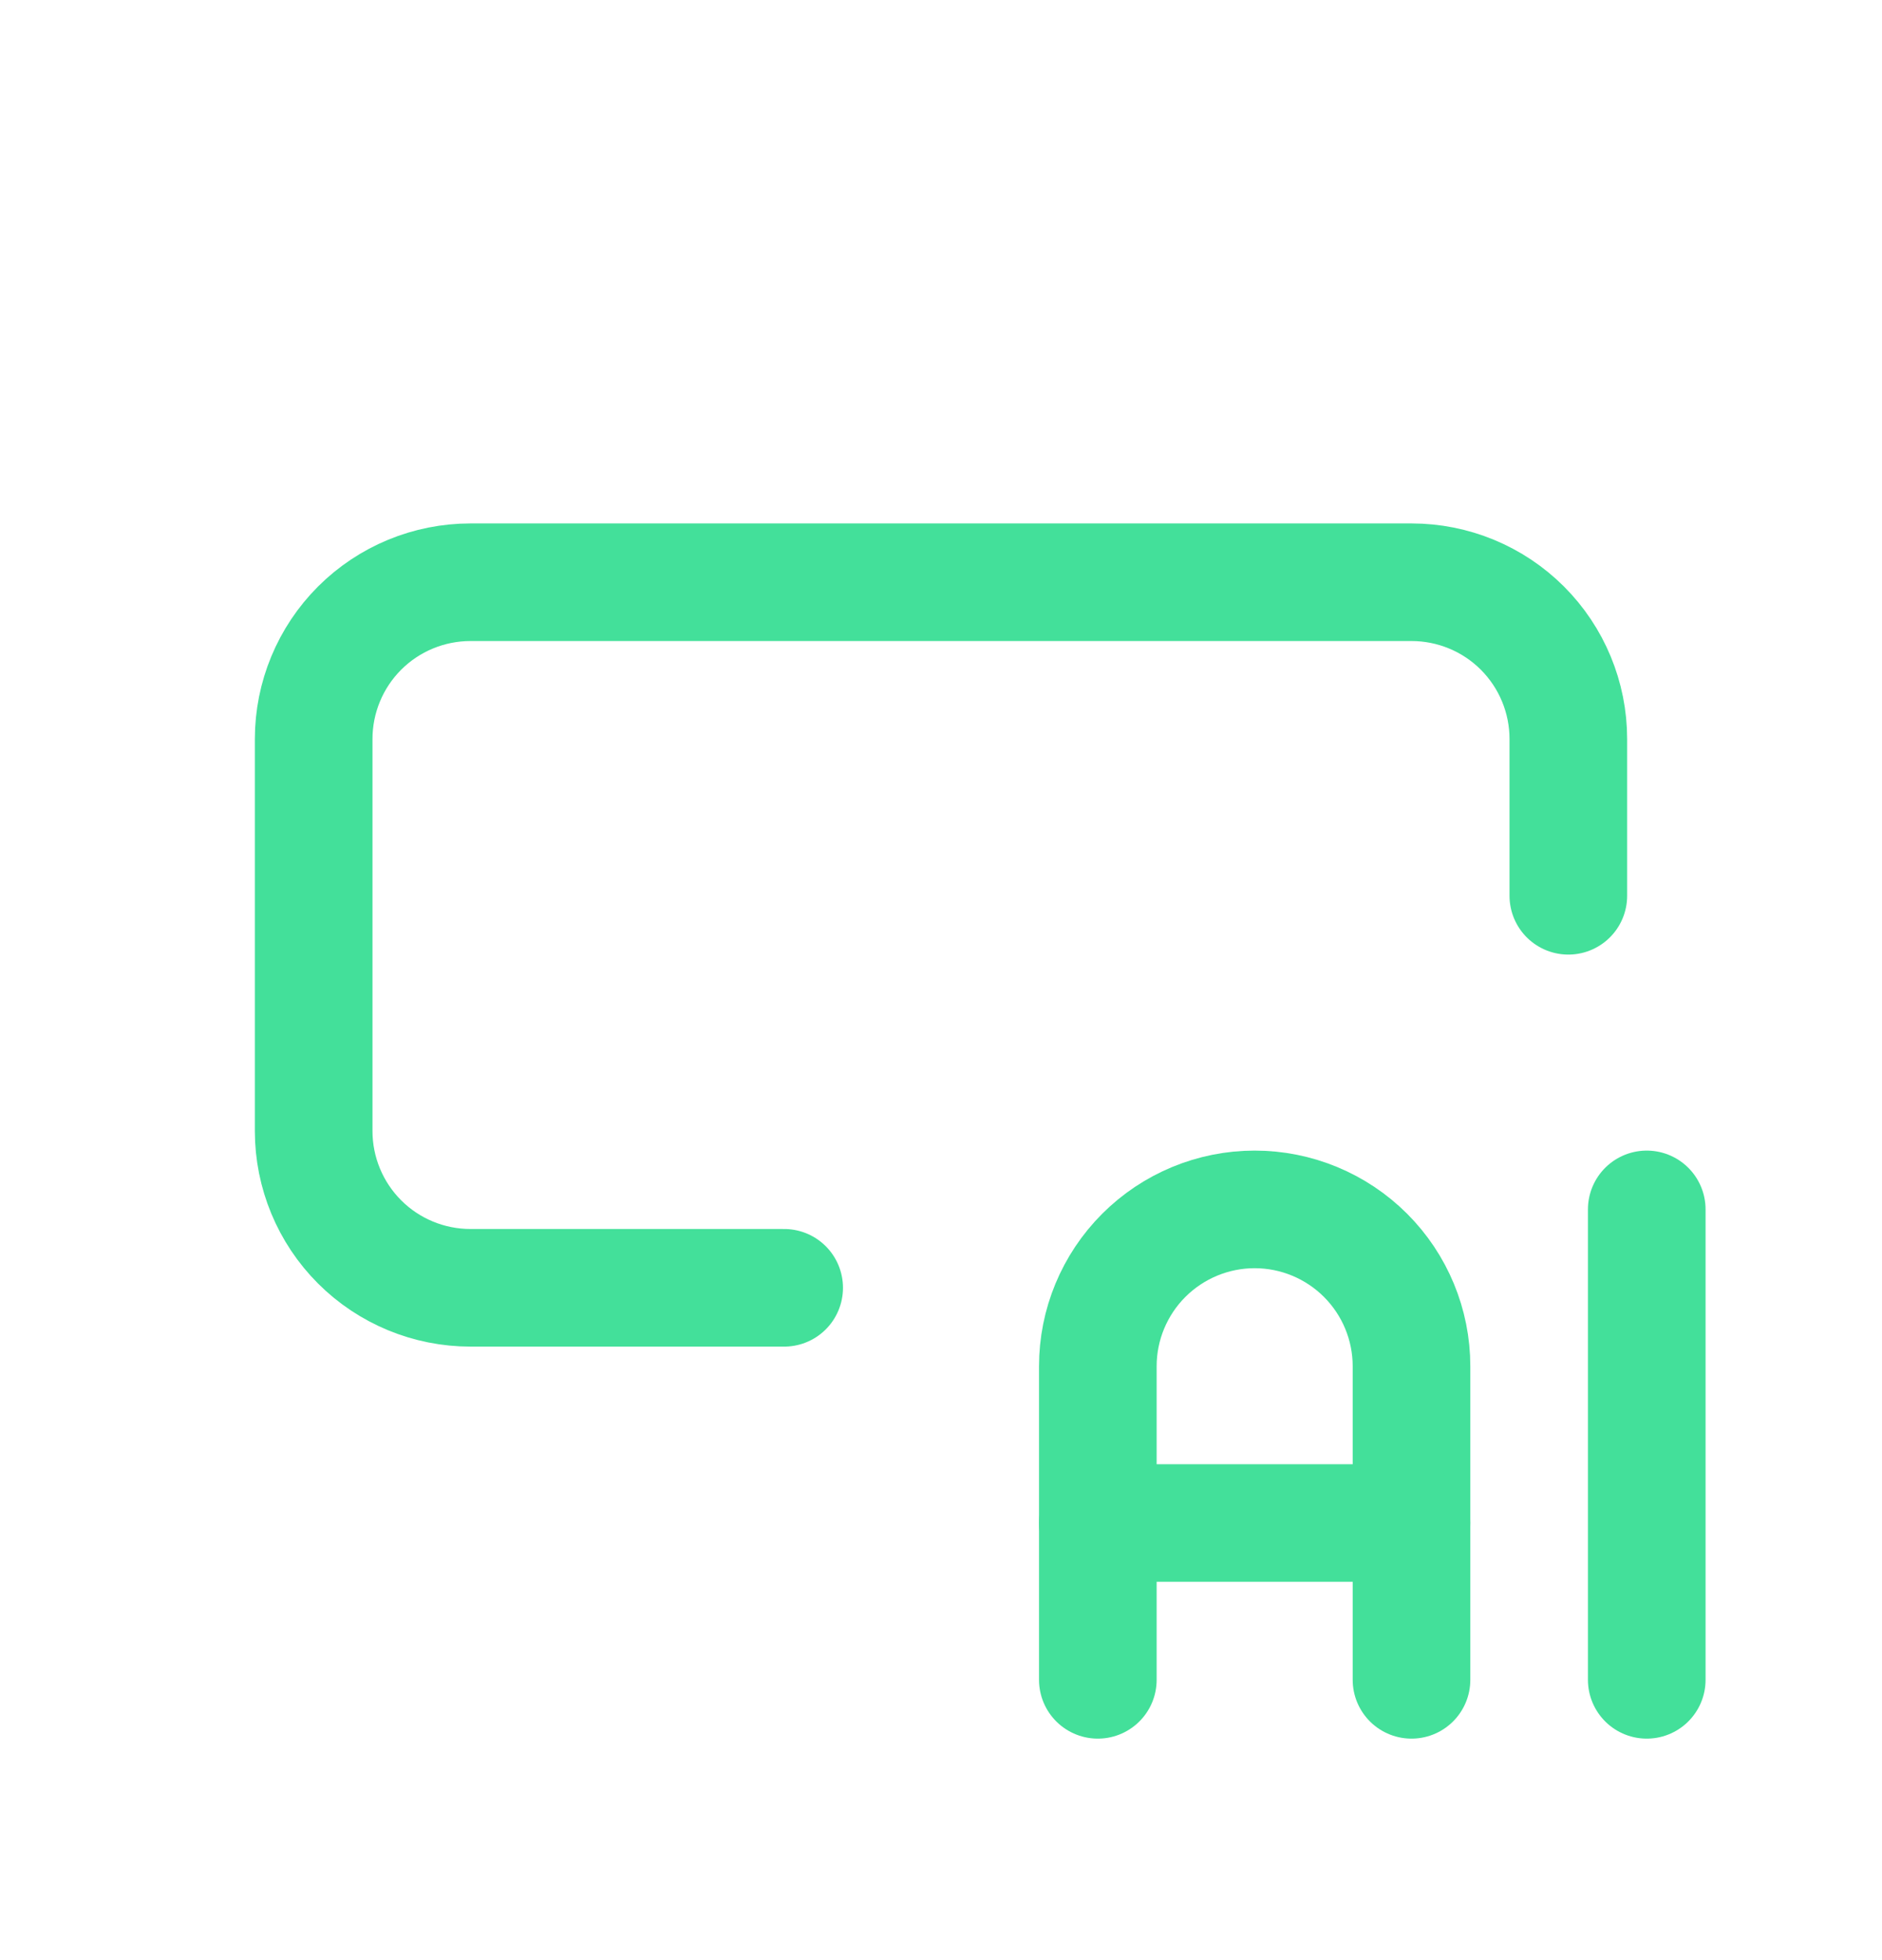 <svg xmlns="http://www.w3.org/2000/svg" width="24" height="25" viewBox="0 0 24 25" fill="none">
  <g clip-path="url(#clip0_274_171)">
    <path d="M20 11.425V9.426C20 8.895 19.789 8.386 19.414 8.011C19.039 7.636 18.53 7.426 18 7.426H6C5.47 7.426 4.961 7.636 4.586 8.011C4.211 8.386 4 8.895 4 9.426V14.425C4 14.956 4.211 15.465 4.586 15.84C4.961 16.215 5.47 16.425 6 16.425H10" stroke="#43E09A" stroke-width="1.5" stroke-linecap="round" stroke-linejoin="round"/>
    <path d="M14 21.425V17.425C14 16.895 14.211 16.386 14.586 16.011C14.961 15.636 15.47 15.425 16 15.425C16.53 15.425 17.039 15.636 17.414 16.011C17.789 16.386 18 16.895 18 17.425V21.425" stroke="#43E09A" stroke-width="1.5" stroke-linecap="round" stroke-linejoin="round"/>
    <path d="M14 19.425H18" stroke="#43E09A" stroke-width="1.5" stroke-linecap="round" stroke-linejoin="round"/>
    <path d="M21 15.425V21.425" stroke="#43E09A" stroke-width="1.5" stroke-linecap="round" stroke-linejoin="round"/>
  </g>
  <defs>
    <clipPath id="clip0_274_171">
      <rect width="24" height="24" fill="white" transform="translate(0 0.426)"/>
    </clipPath>
  </defs>
</svg>